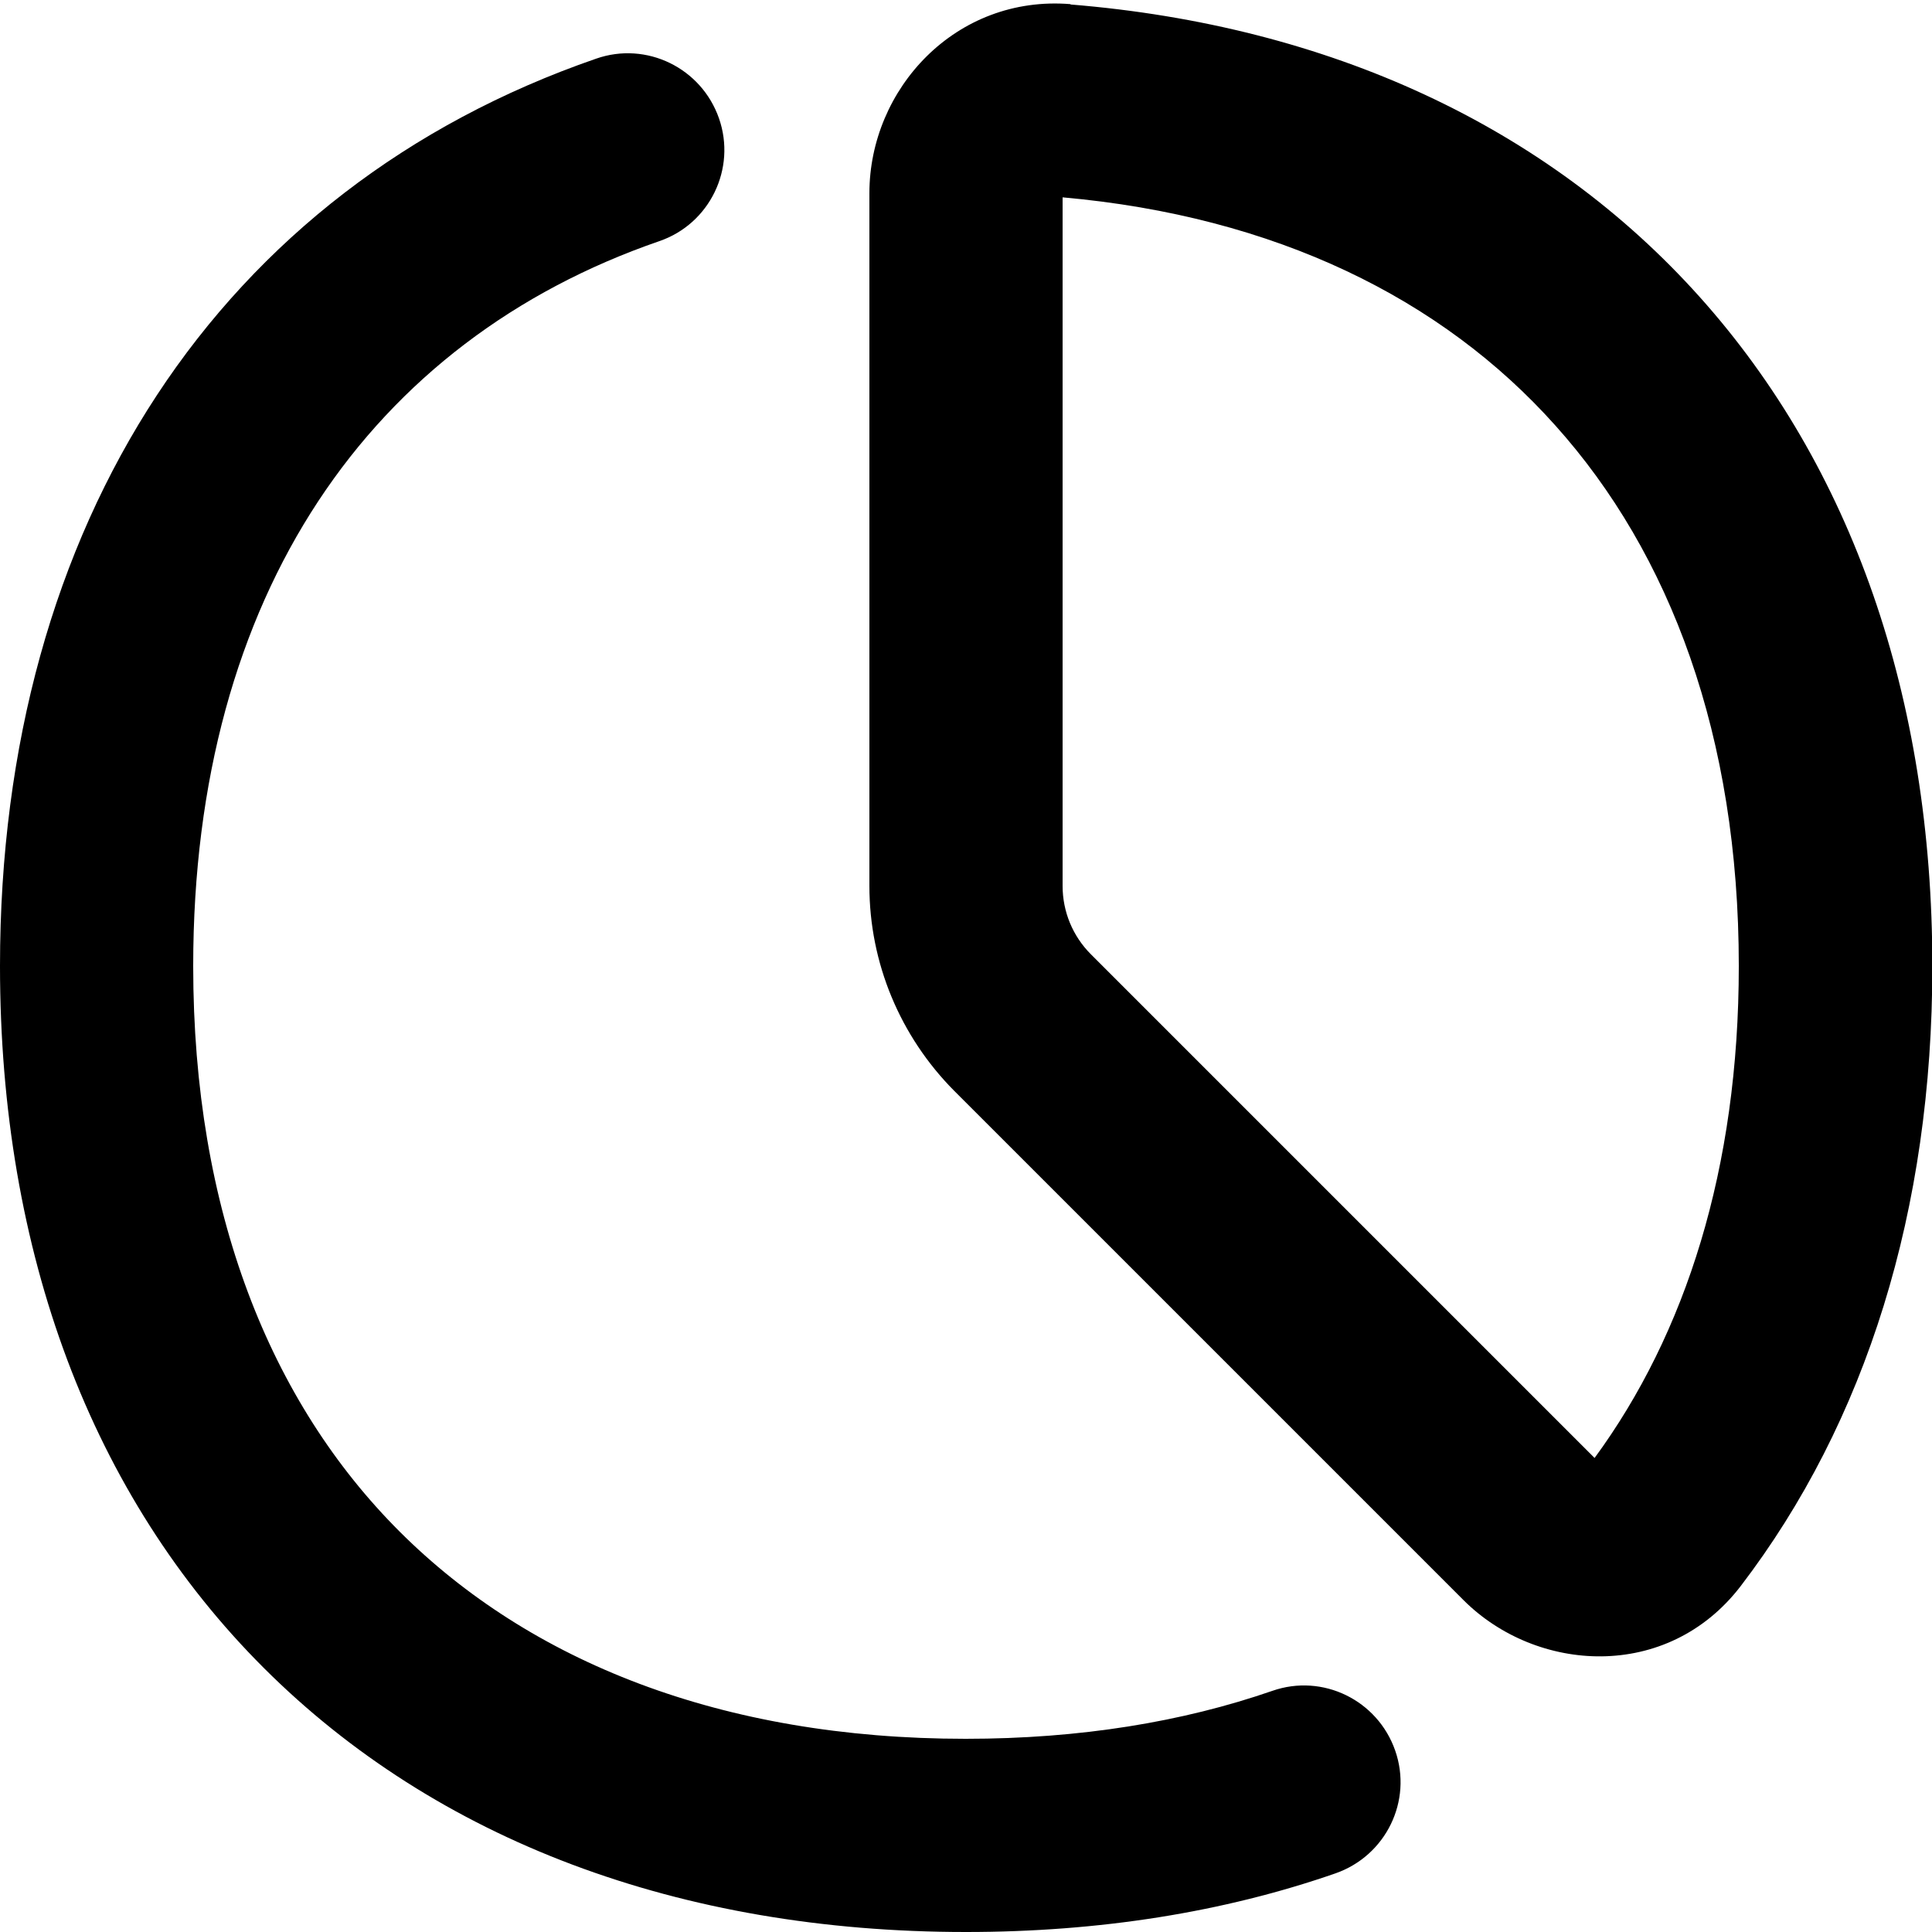 <svg xmlns="http://www.w3.org/2000/svg" viewBox="0 0 560 560"><!--! Font Awesome Pro 7.0.0 by @fontawesome - https://fontawesome.com License - https://fontawesome.com/license (Commercial License) Copyright 2025 Fonticons, Inc. --><path fill="currentColor" d="M310.3 1.2C277-1.5 252 25.8 252 56l0 200.8c0 22.3 8.9 43.6 24.6 59.4L424.2 463.8c21.1 21.1 59 23.7 80.3-4 36.5-47.7 55.6-109.2 55.6-179.7 0-77.9-23.3-144.8-67.5-194.1-44.2-49.3-107.3-78.6-182.3-84.7zM308 256.8l0-199.6c61.7 5.5 109.9 29.3 142.8 66.1 33.4 37.2 53.2 90.1 53.2 156.7 0 58.7-15.4 106.6-41.8 142.6l-146-146c-5.3-5.3-8.2-12.4-8.2-19.8zM191.1 69.9c14.6-5 22.4-21 17.3-35.6s-21-22.4-35.6-17.3C63.7 54.7 0 151.7 0 280 0 363 26.5 433.6 76.5 483.5S197 560 280 560c38.6 0 74.6-5.7 107.1-17 14.6-5.1 22.4-21 17.3-35.6s-21-22.4-35.6-17.3c-26 9-55.7 13.9-88.9 13.9-71 0-126.4-22.5-164-60S56 351 56 280C56 172.1 107.6 98.7 191.1 69.9z"/></svg>